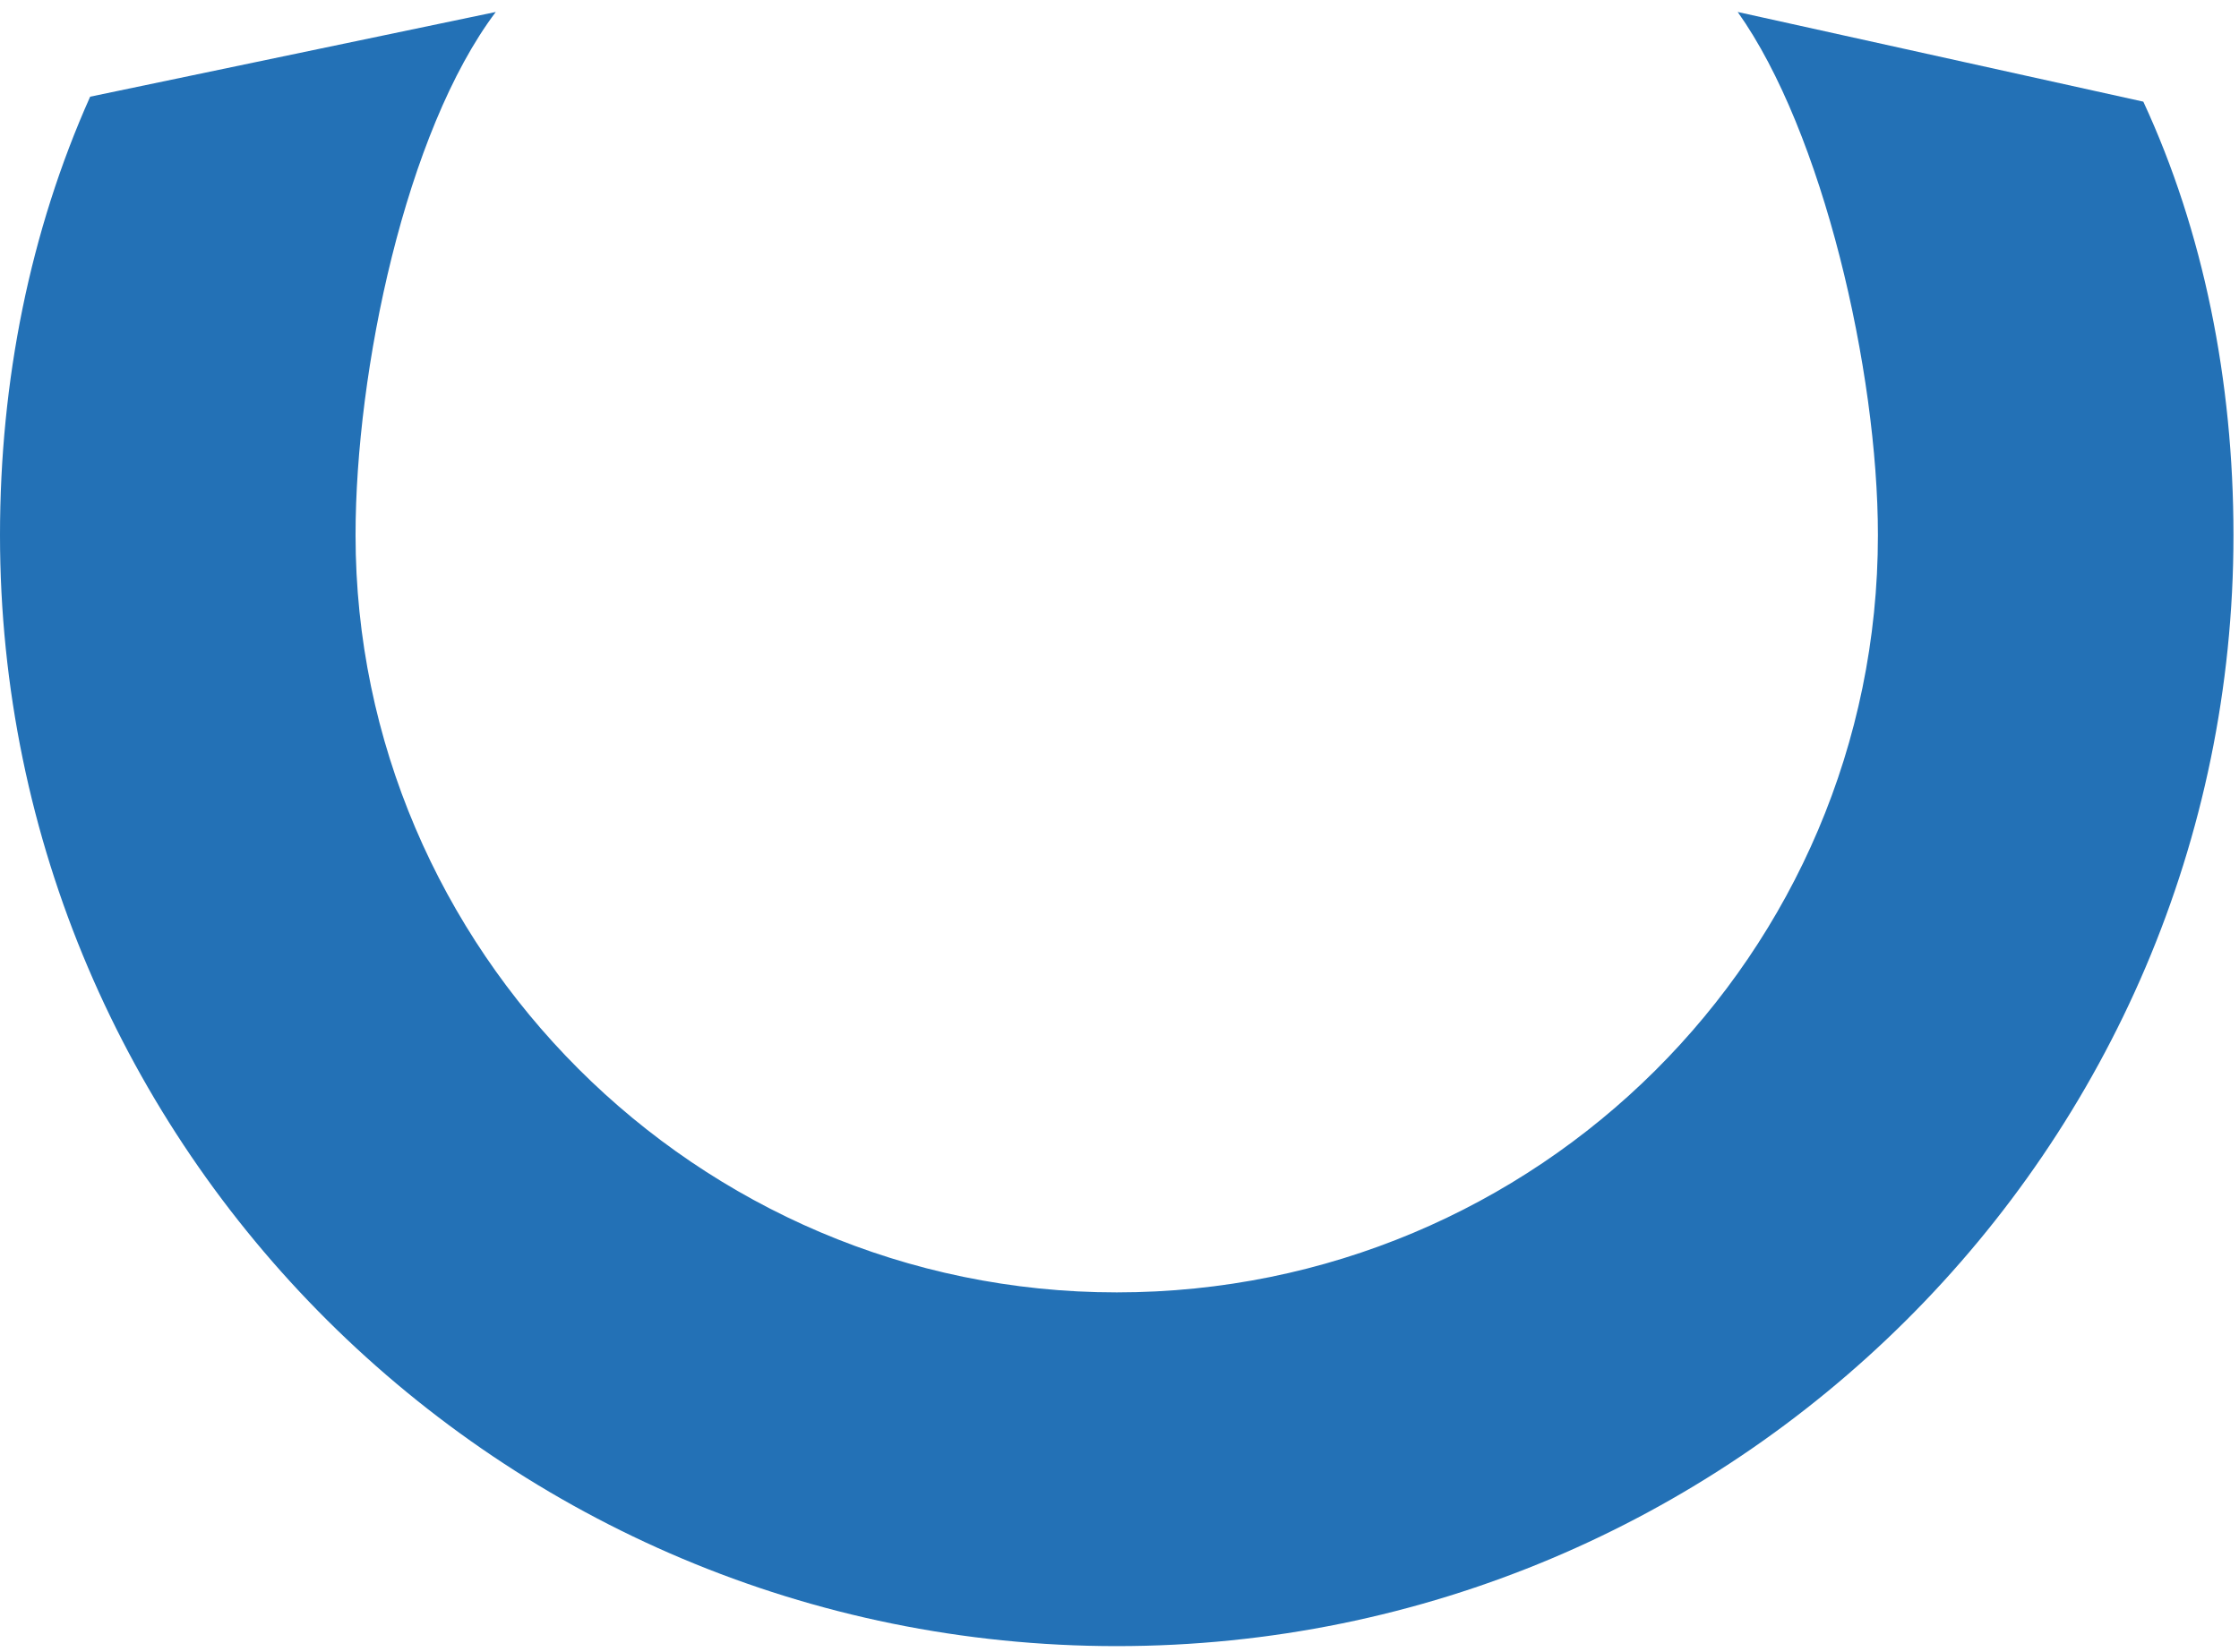 <?xml version="1.0" encoding="UTF-8"?> <svg xmlns="http://www.w3.org/2000/svg" width="145" height="107" viewBox="0 0 145 107" fill="none"> <path d="M121.616 34.662C121.616 61.771 99.563 83.716 72.321 83.716C45.079 83.716 23.026 61.448 23.026 34.662C23.026 24.012 26.269 8.522 32.107 0.776L5.838 6.263C1.946 14.976 0 24.658 0 34.662C0 74.357 32.431 106.629 72.321 106.629C112.211 106.629 144.642 74.357 144.642 34.662C144.642 24.658 142.696 14.976 138.804 6.585L112.535 0.776C118.048 8.522 121.616 24.012 121.616 34.662Z" fill="#2371B6"></path> </svg> 